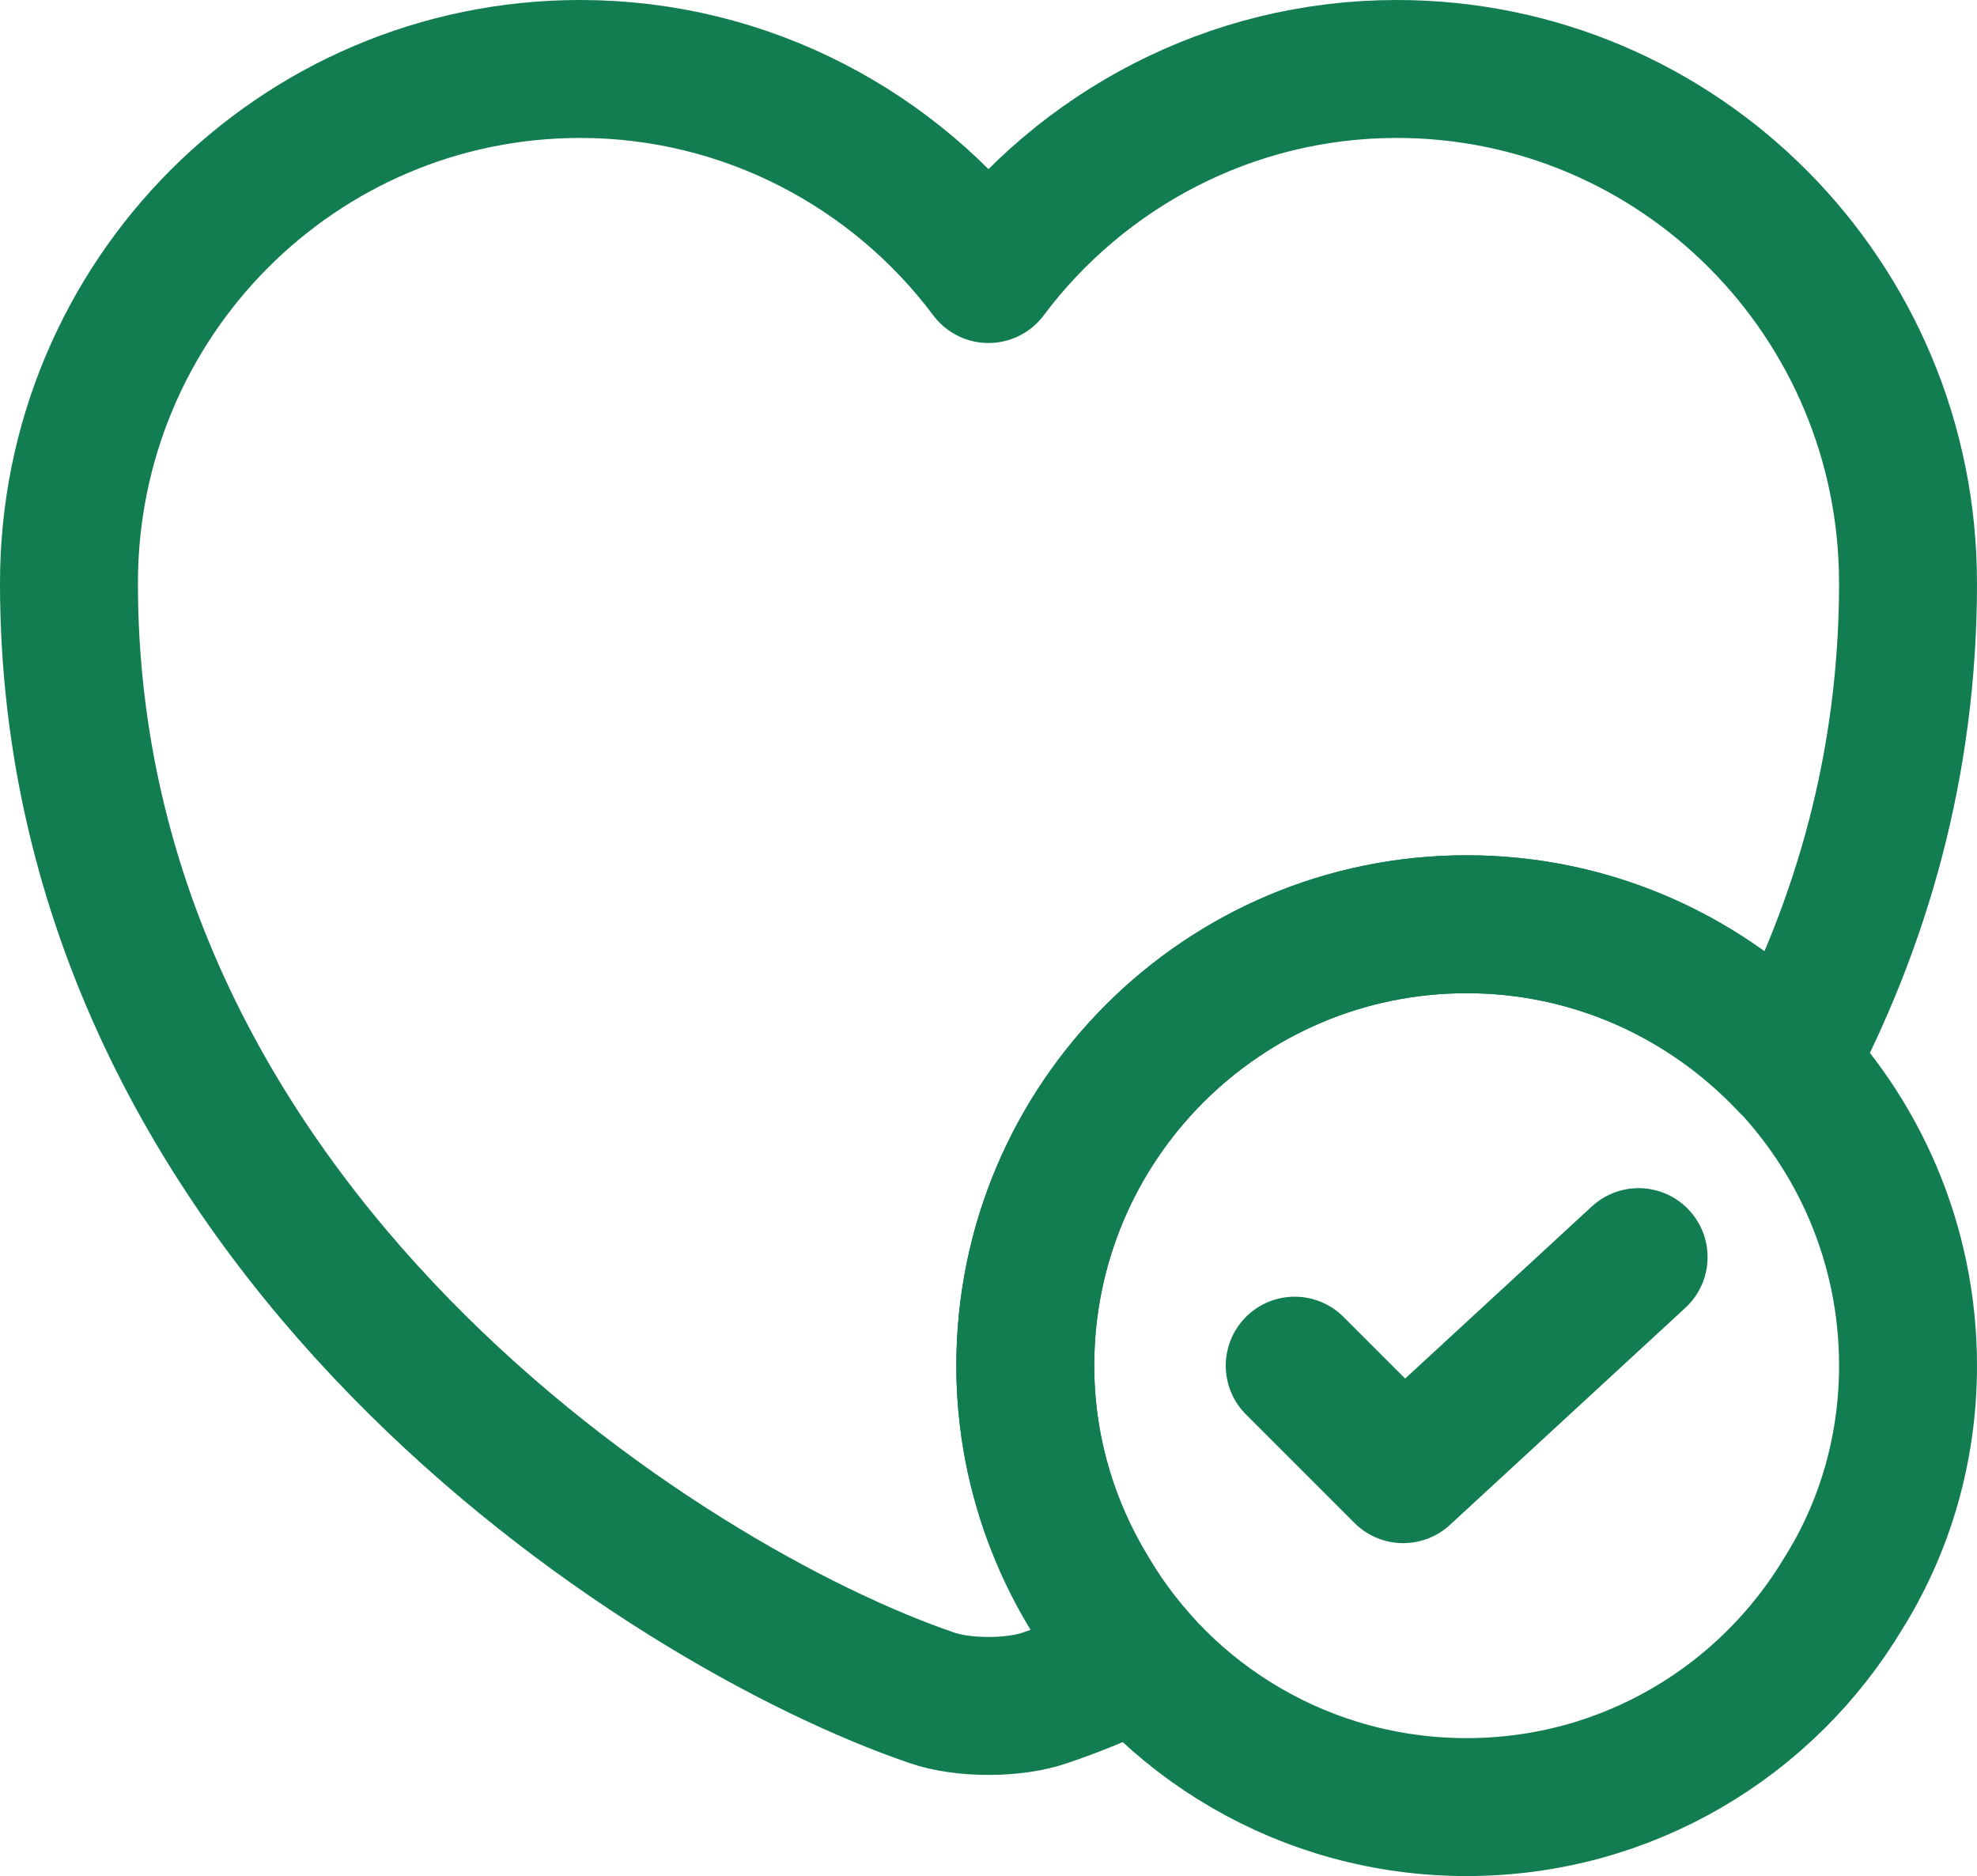 <svg xmlns="http://www.w3.org/2000/svg" id="Layer_1" viewBox="0 0 716.67 680"><defs><style>.cls-1{fill:none;stroke:#127d51;stroke-linecap:round;stroke-linejoin:round;stroke-width:50px;}</style></defs><path class="cls-1" d="M691.67,495c0,30-8.33,58.33-23.33,82.33-27.67,46.33-78.33,77.67-136.67,77.67s-109.33-31.33-136.67-77.67c-14.67-24-23.33-52.33-23.33-82.33,0-88.33,71.67-160,160-160s160,71.67,160,160Z"></path><path class="cls-1" d="M469.34,495l39.33,39.33,85.33-78.67"></path><path class="cls-1" d="M691.67,211.33c0,65.67-17,123.67-43.67,174-29.33-31-70.67-50.33-116.33-50.33-88.33,0-160,71.67-160,160,0,41,15.67,78.33,41,106.67-12.33,5.67-23.67,10.33-33.67,13.67-11.33,4-30,4-41.33,0C241,582.33,25,444.67,25,211.33,25,108.33,108,25,210.33,25c60.33,0,114.33,29.33,148,74.33,33.67-45,87.67-74.33,148-74.33,102.33,0,185.33,83.33,185.33,186.33Z"></path></svg>